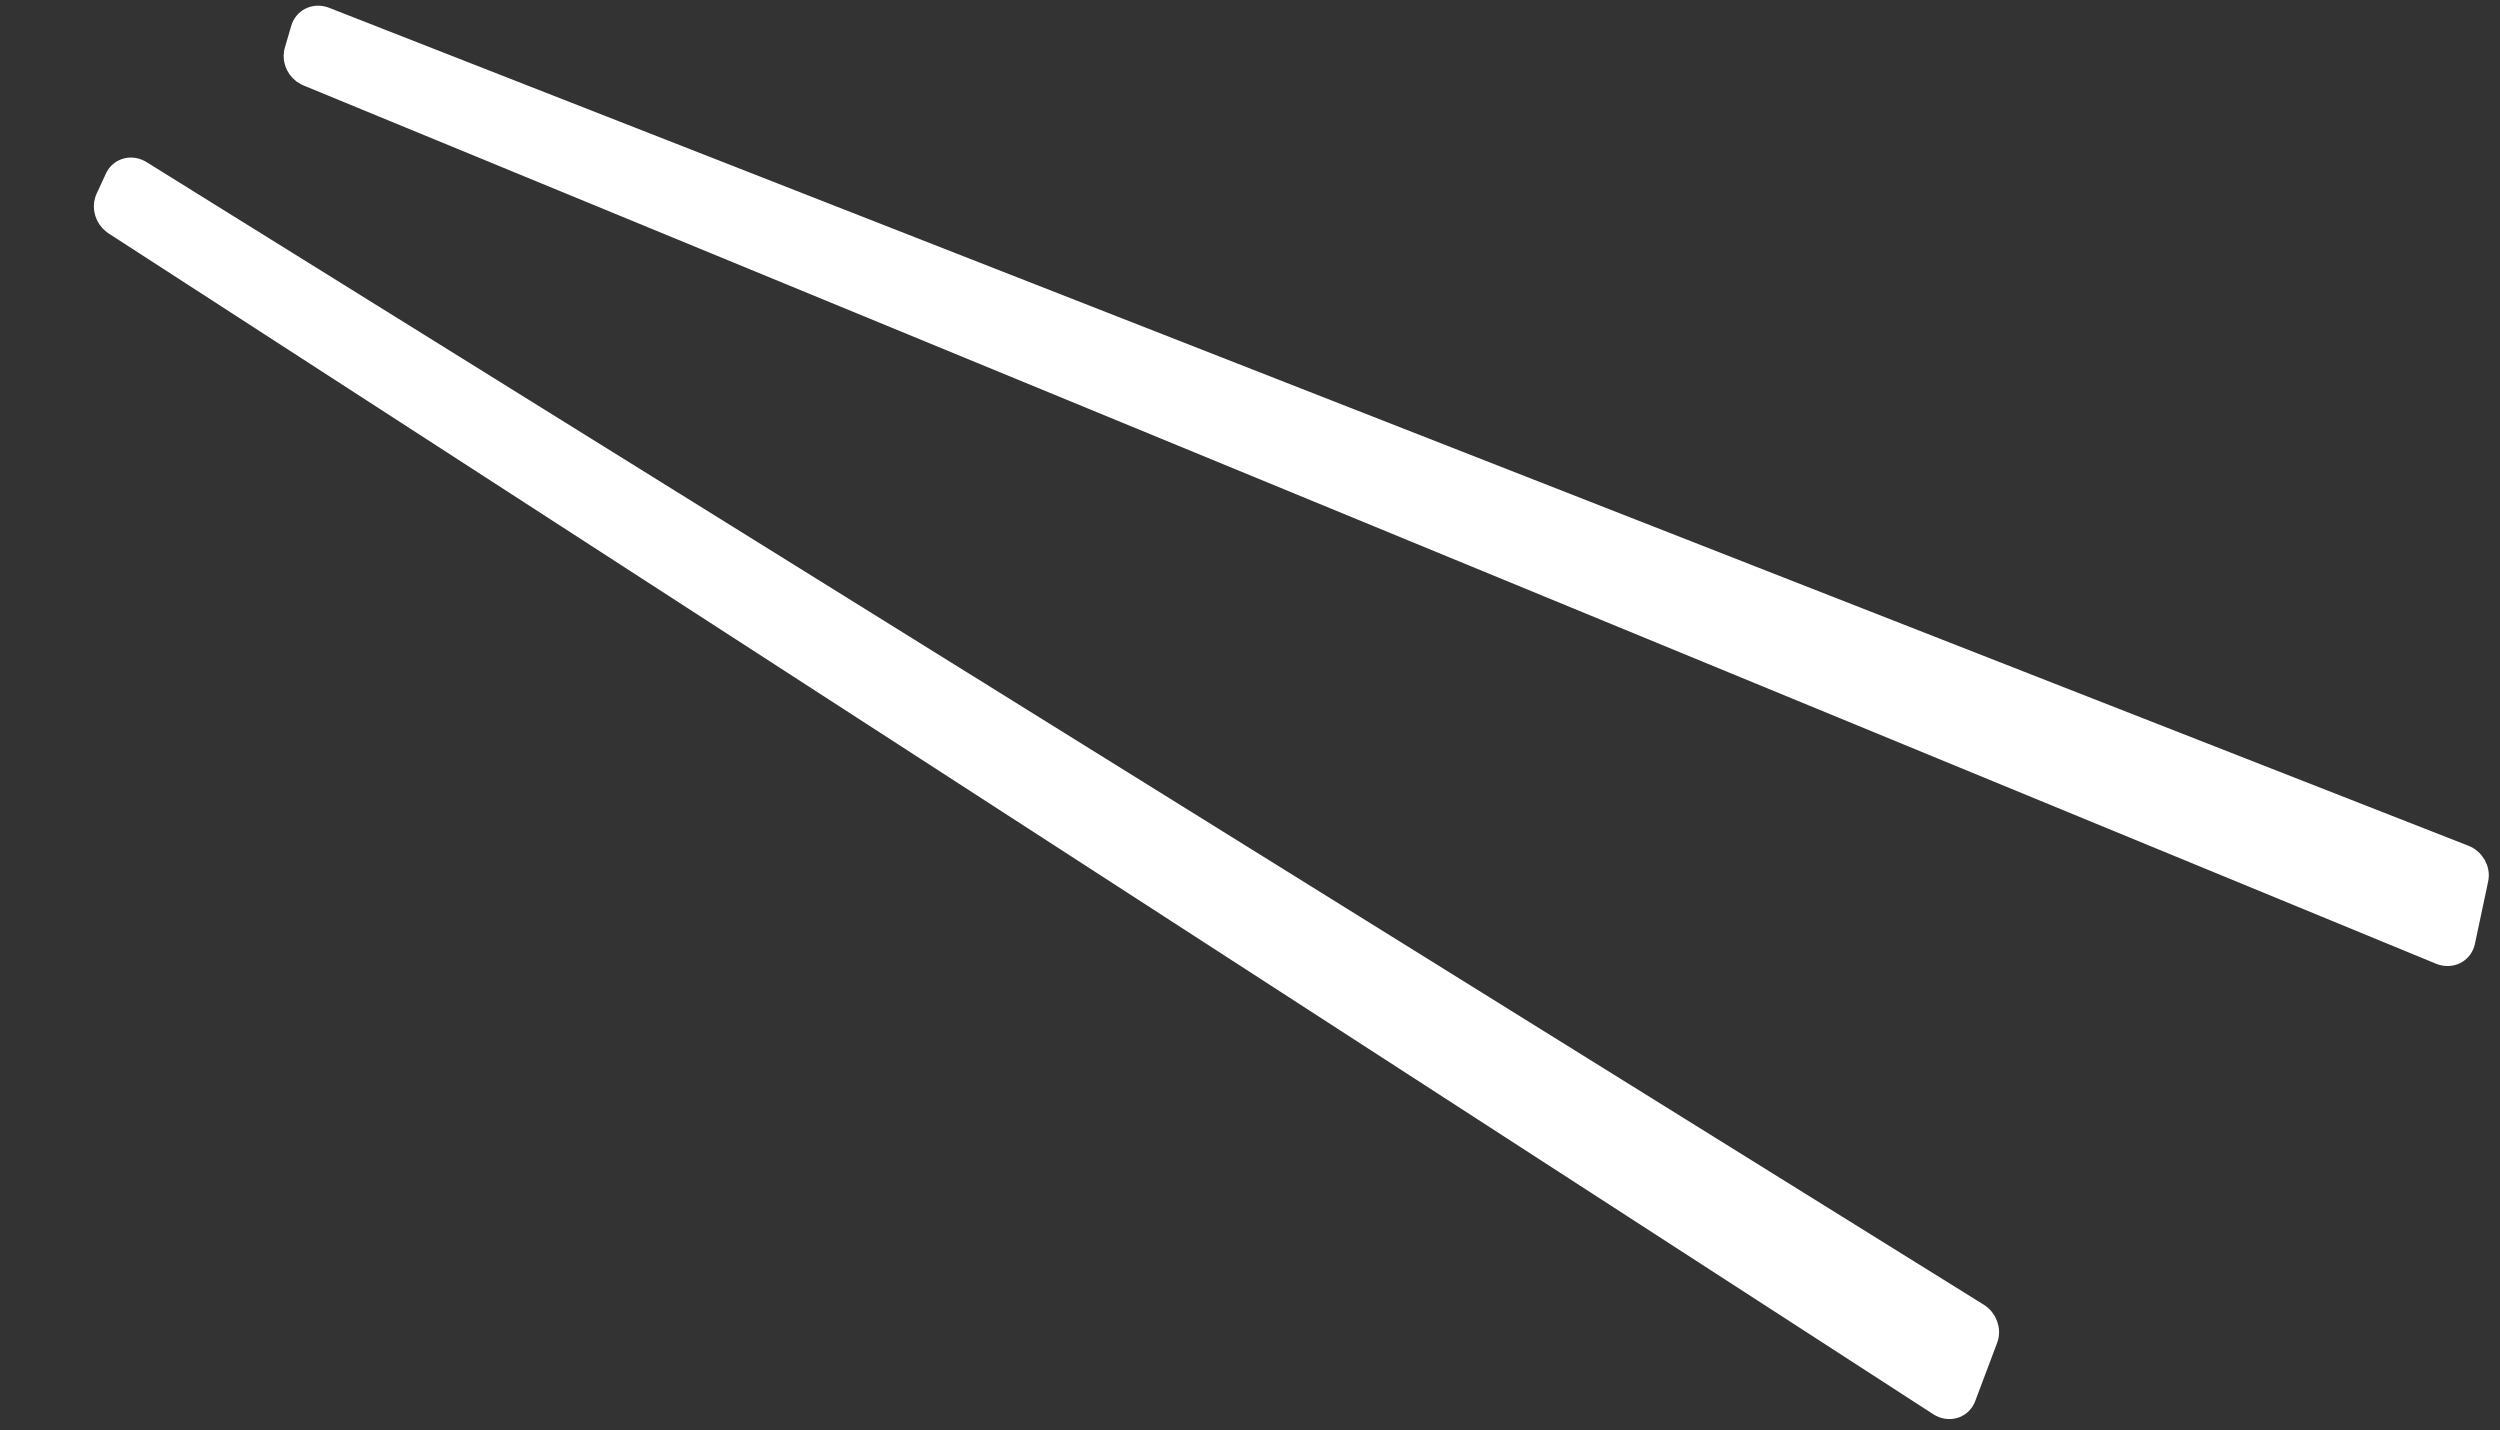 <svg xmlns="http://www.w3.org/2000/svg" width="201" height="115" viewBox="0 0 201 115" fill="none"><rect x="0" y="0" width="201" height="115" fill="#333333" stroke="none"/><path d="M198.056 75.858C197.824 76.556 197.09 76.921 196.355 76.703L196.198 76.647L24.745 6.035L24.605 5.969C23.971 5.635 23.607 4.918 23.731 4.245L23.765 4.101L24.286 2.32C24.499 1.591 25.241 1.209 25.984 1.419L26.132 1.469L198.134 68.84C198.875 69.13 199.324 69.931 199.165 70.68L198.098 75.704L198.056 75.858Z" fill="white" stroke="white" stroke-width="1.807"></path><path d="M157.895 112.481C157.556 113.142 156.761 113.379 156.067 113.026L155.919 112.941L9.228 18.013L9.104 17.925C8.548 17.489 8.31 16.734 8.528 16.098L8.582 15.964L9.334 14.335C9.657 13.633 10.464 13.378 11.171 13.726L11.311 13.804L159.019 105.666C159.687 106.082 159.993 106.933 159.728 107.637L157.961 112.332L157.895 112.481Z" fill="white" stroke="white" stroke-width="1.807"></path></svg>